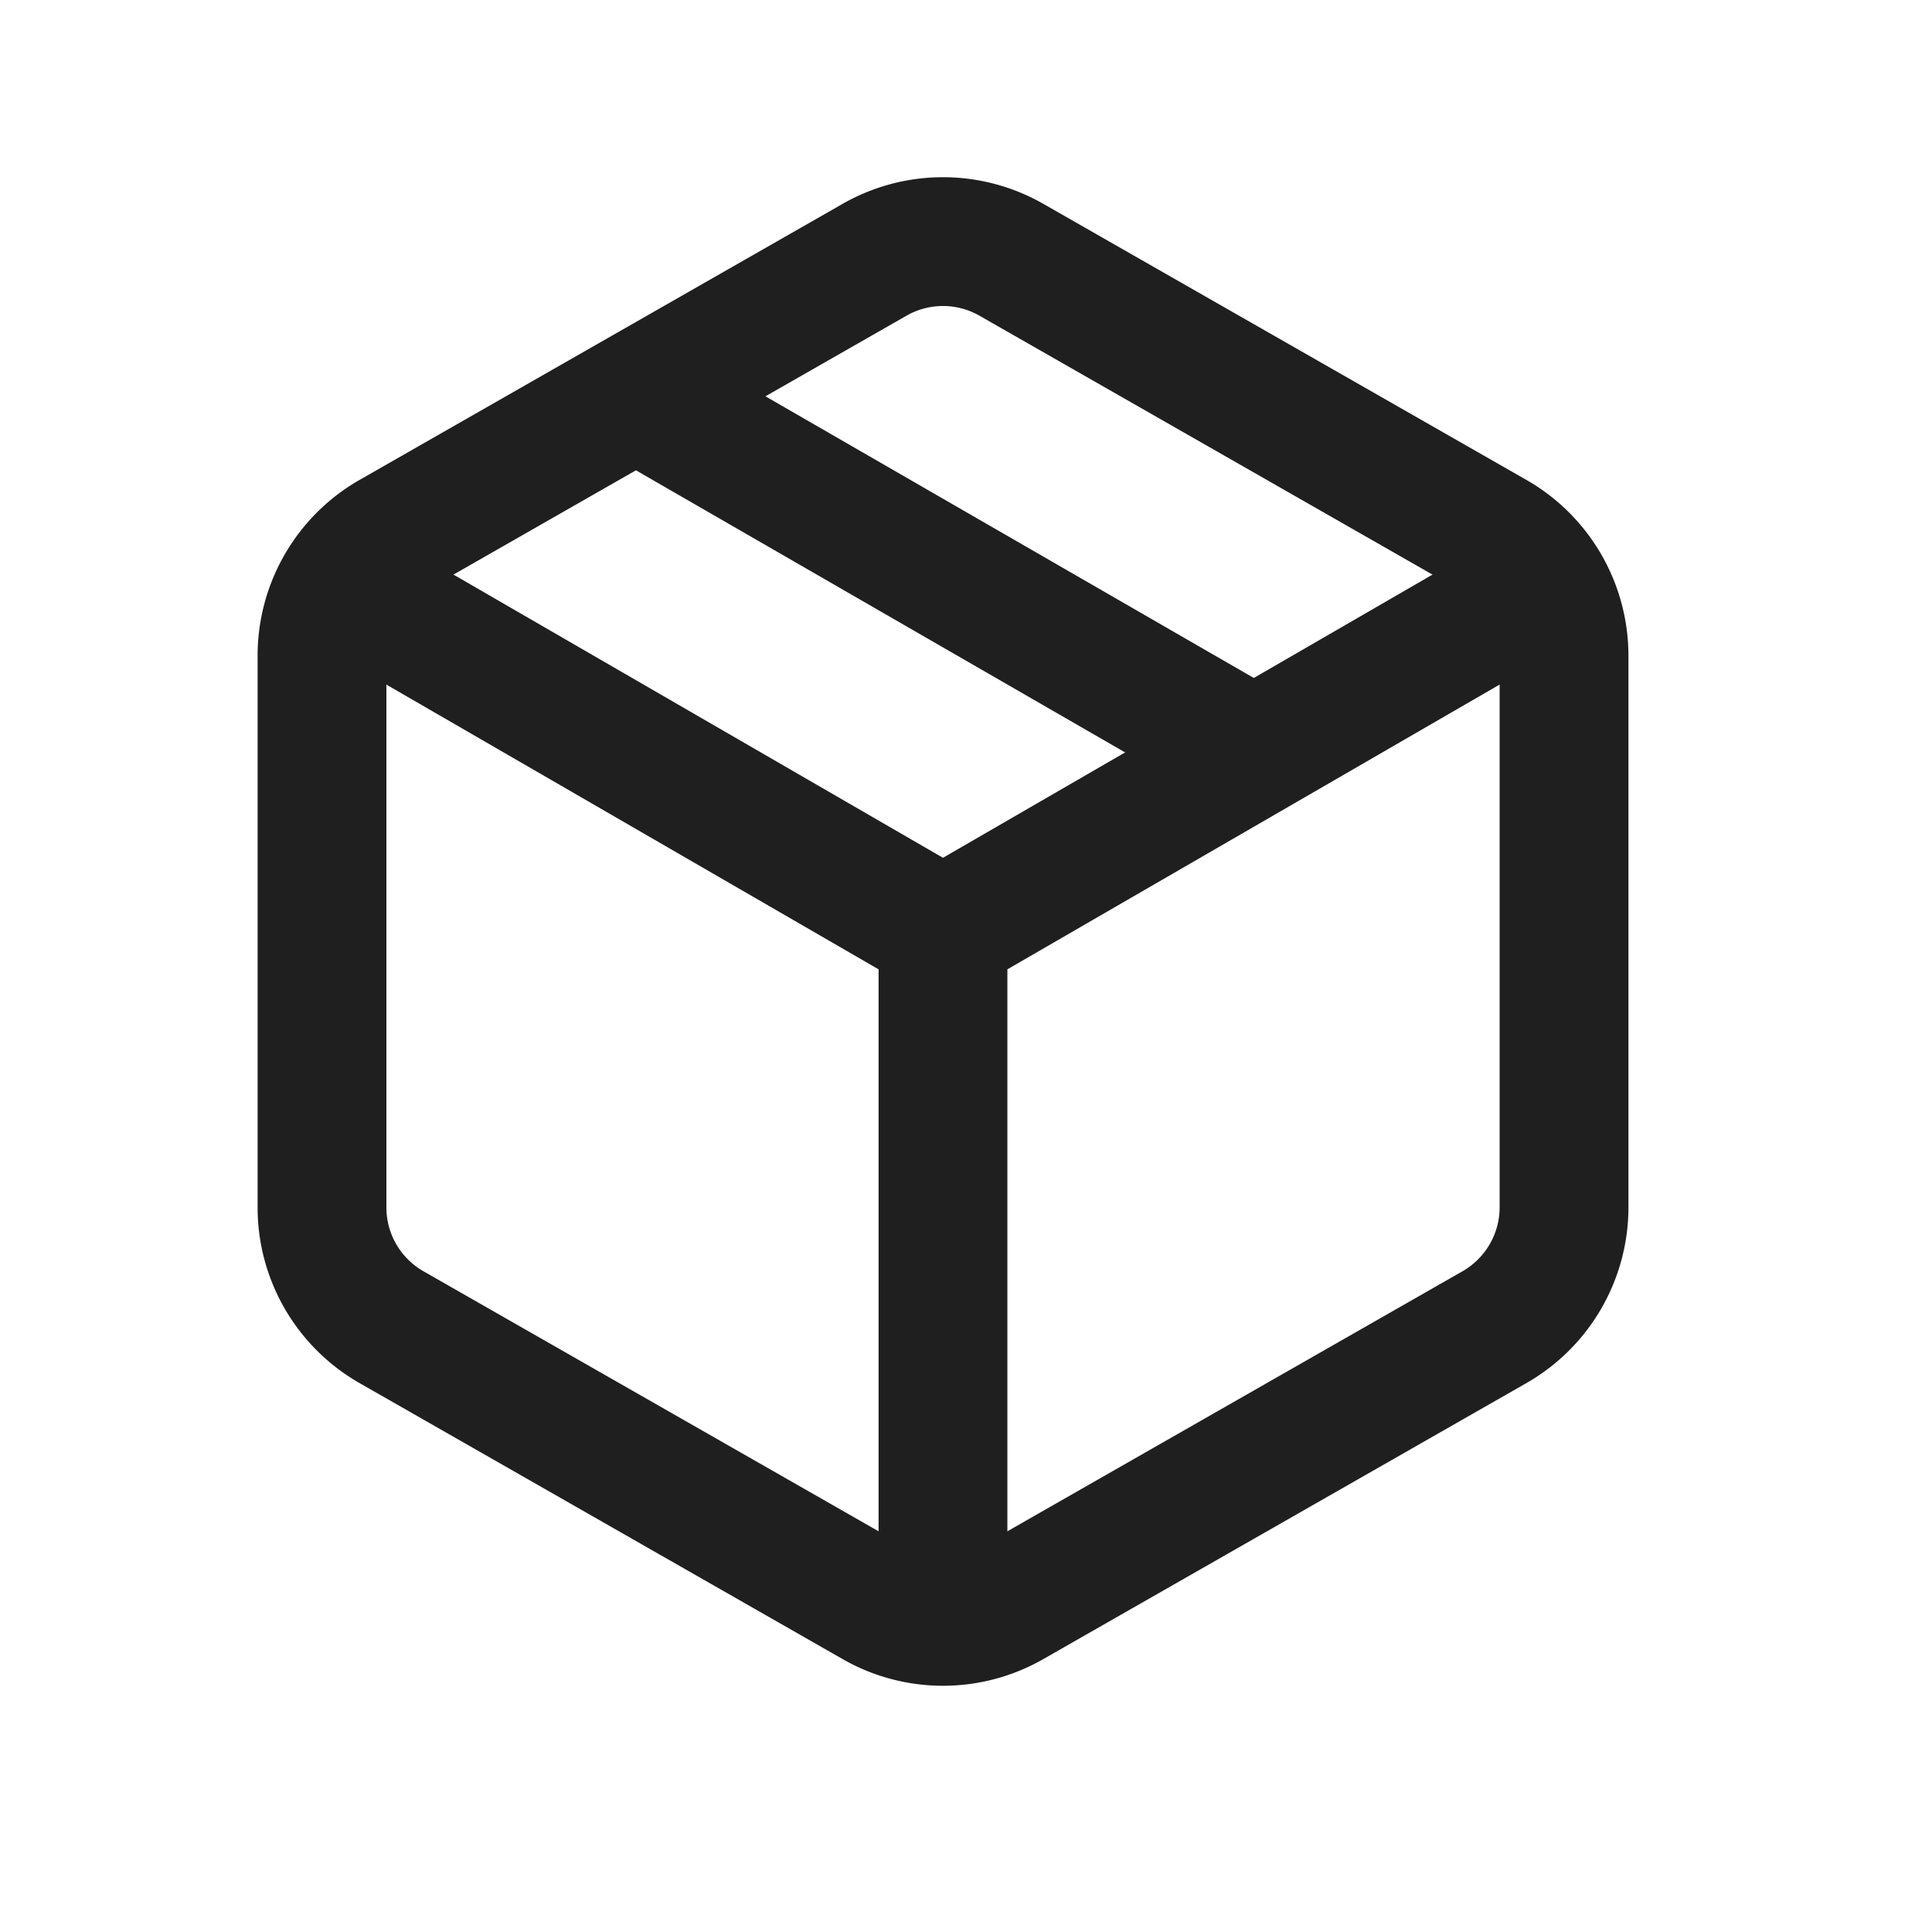 <svg width="24" height="24" xmlns="http://www.w3.org/2000/svg"><g stroke="#1F1F1F" stroke-width="1.6" fill="none" fill-rule="evenodd"><path d="M15.571 9.343L7.857 4.894M19.429 15V8.143a1.716 1.716 0 0 0-.858-1.483l-6-3.429a1.714 1.714 0 0 0-1.714 0l-6 3.429c-.53.306-.856.871-.857 1.483V15c0 .612.327 1.177.857 1.483l6 3.428a1.71 1.71 0 0 0 1.714 0l6-3.428c.53-.306.857-.871.858-1.483z"/><path d="M4.231 7.251l7.483 4.329 7.483-4.329m-7.483 12.96v-8.64"/></g></svg>